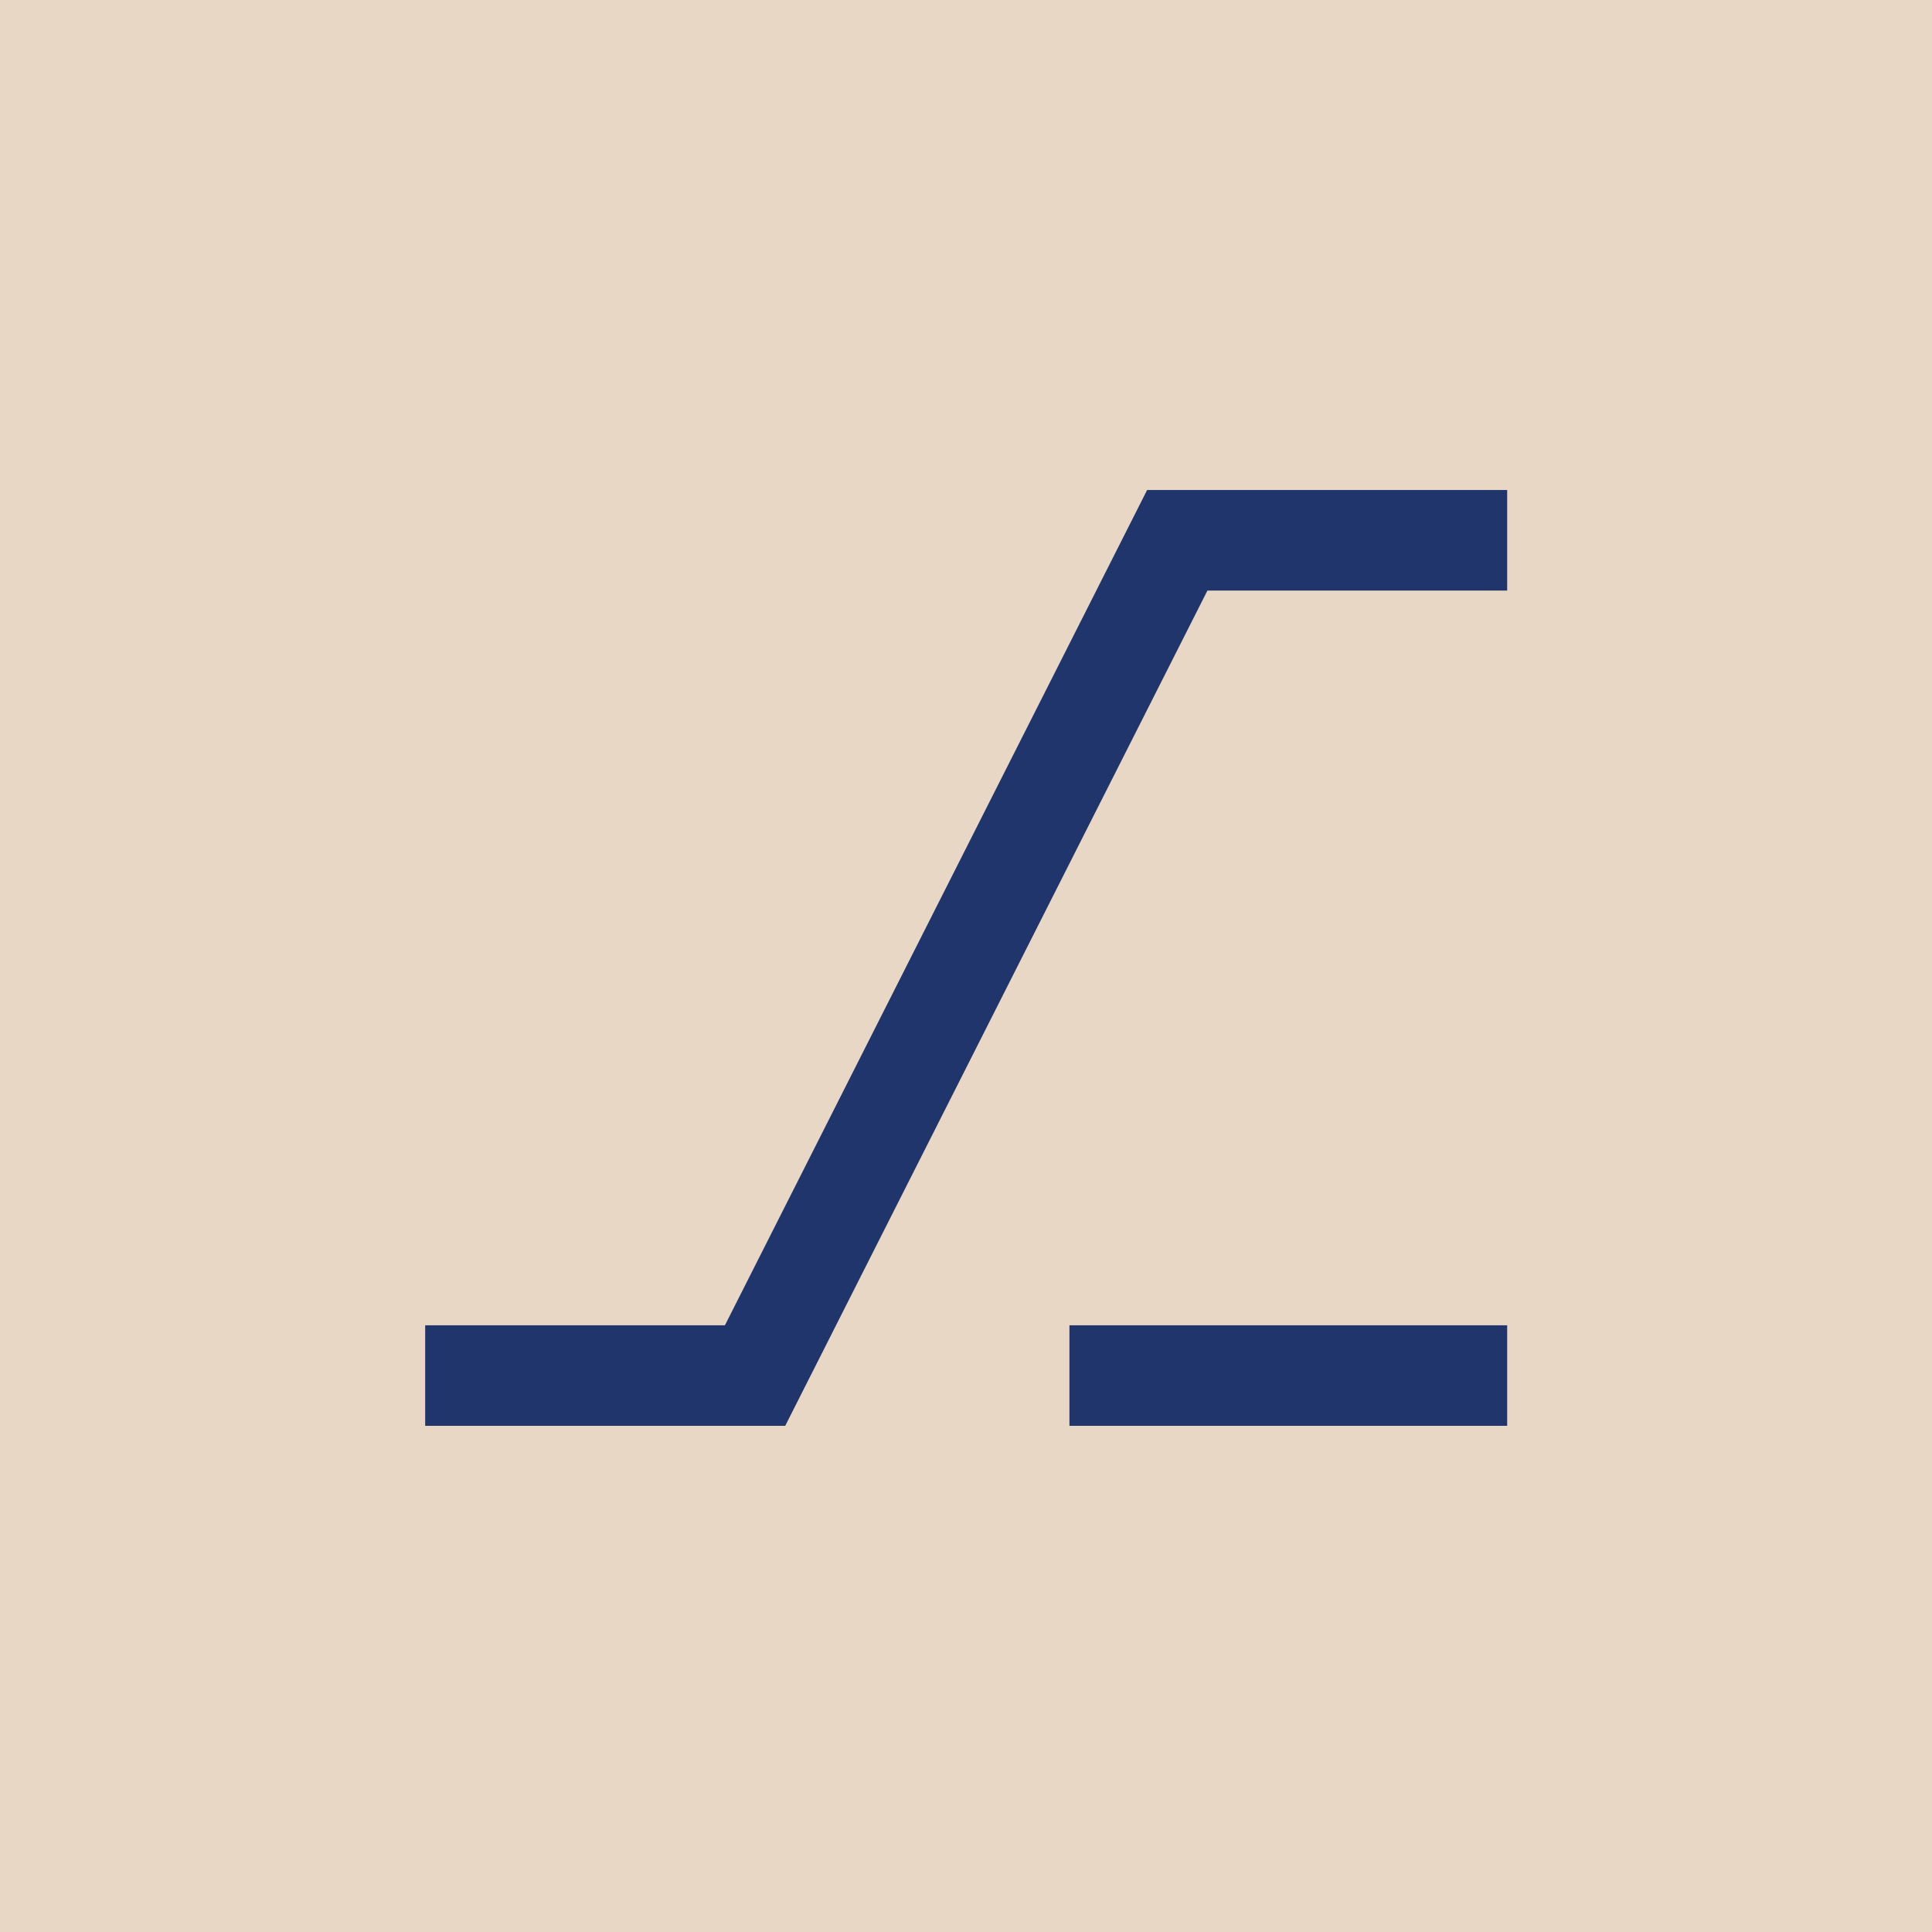 <svg width="1000" height="1000" fill="none" xmlns="http://www.w3.org/2000/svg"><path fill="#E6D2BE" fill-opacity=".902" d="M0 0h1000v1000H0z"/><path d="M220.066 738v-52.031h155.148l218.531-432.333h186.366v52.032H624.964L406.432 738H220.066Zm333.473 0v-52.031h226.572V738H553.539Z" fill="#0A2463" fill-opacity=".902"/></svg>